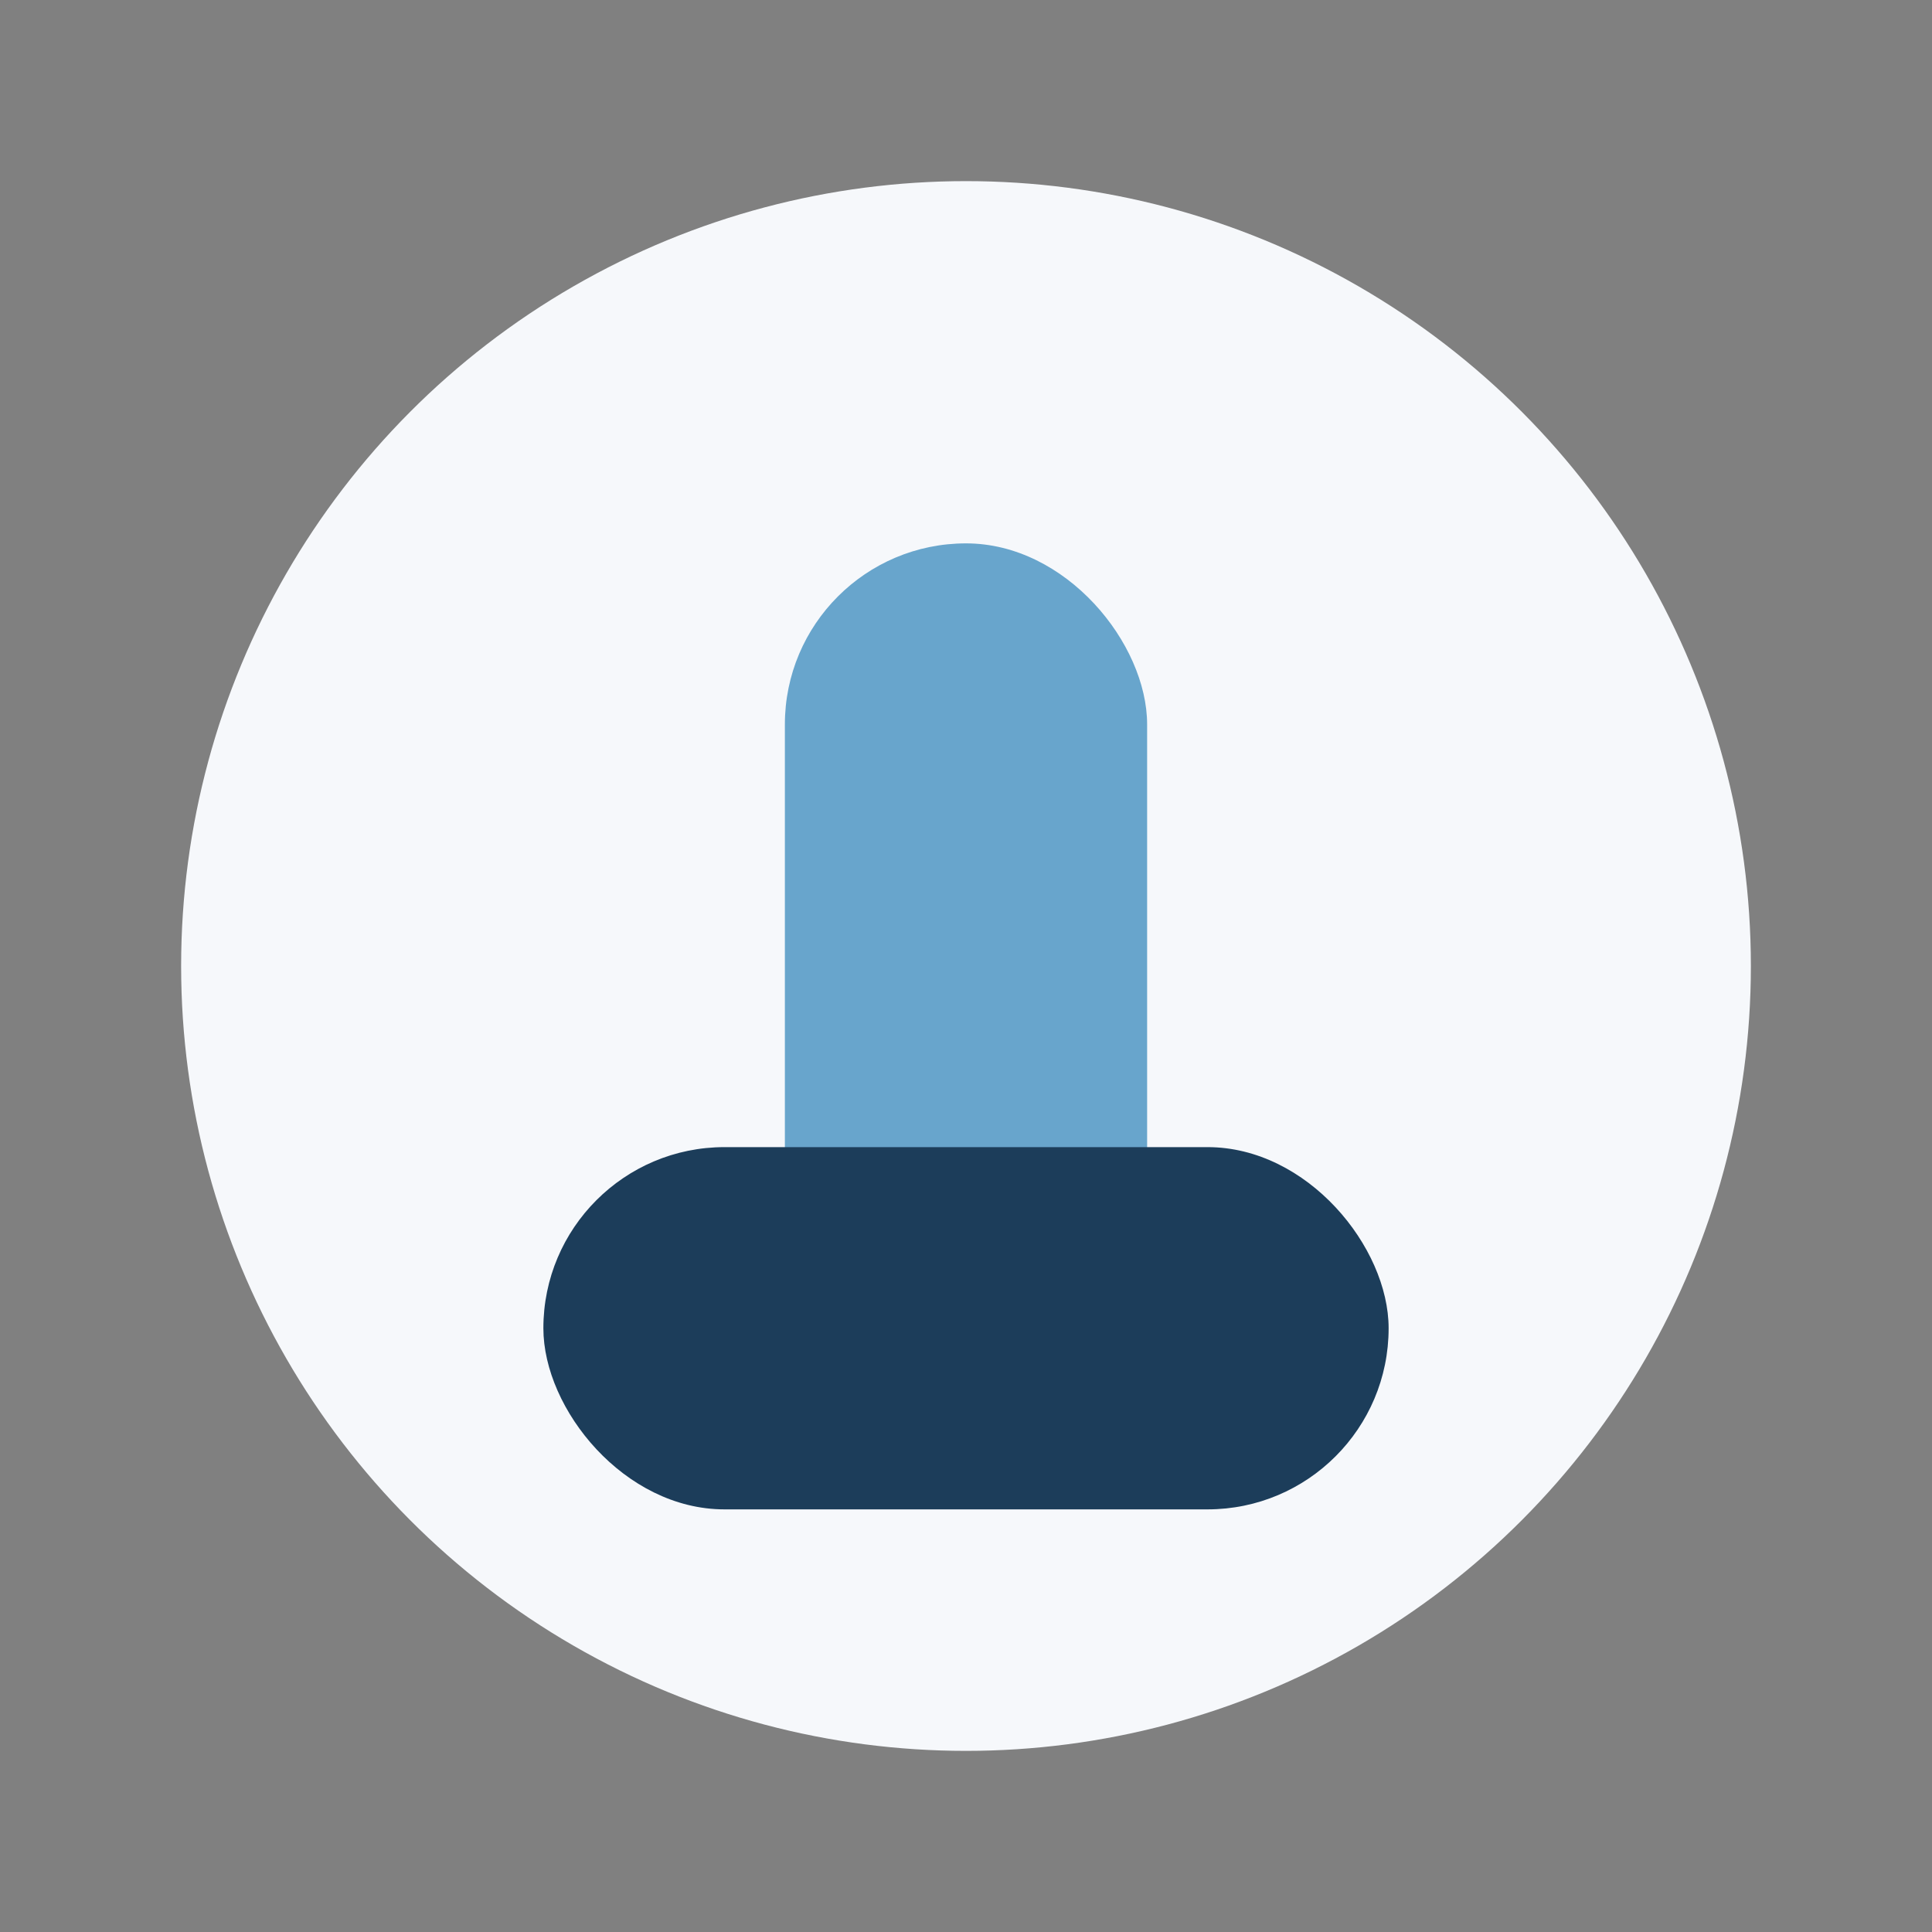 <?xml version="1.0" encoding="UTF-8"?>
<svg xmlns="http://www.w3.org/2000/svg" width="32" height="32" viewBox="0 0 32 32"><rect x="0" y="0" width="32" height="32" fill="#808080" stroke="none"/><circle cx="16" cy="16" r="13" fill="#F6F8FB"/><rect x="13" y="9" width="6" height="14" rx="3" fill="#68A5CC"/><rect x="9" y="19" width="14" height="6" rx="3" fill="#1C3D5A"/></svg>
